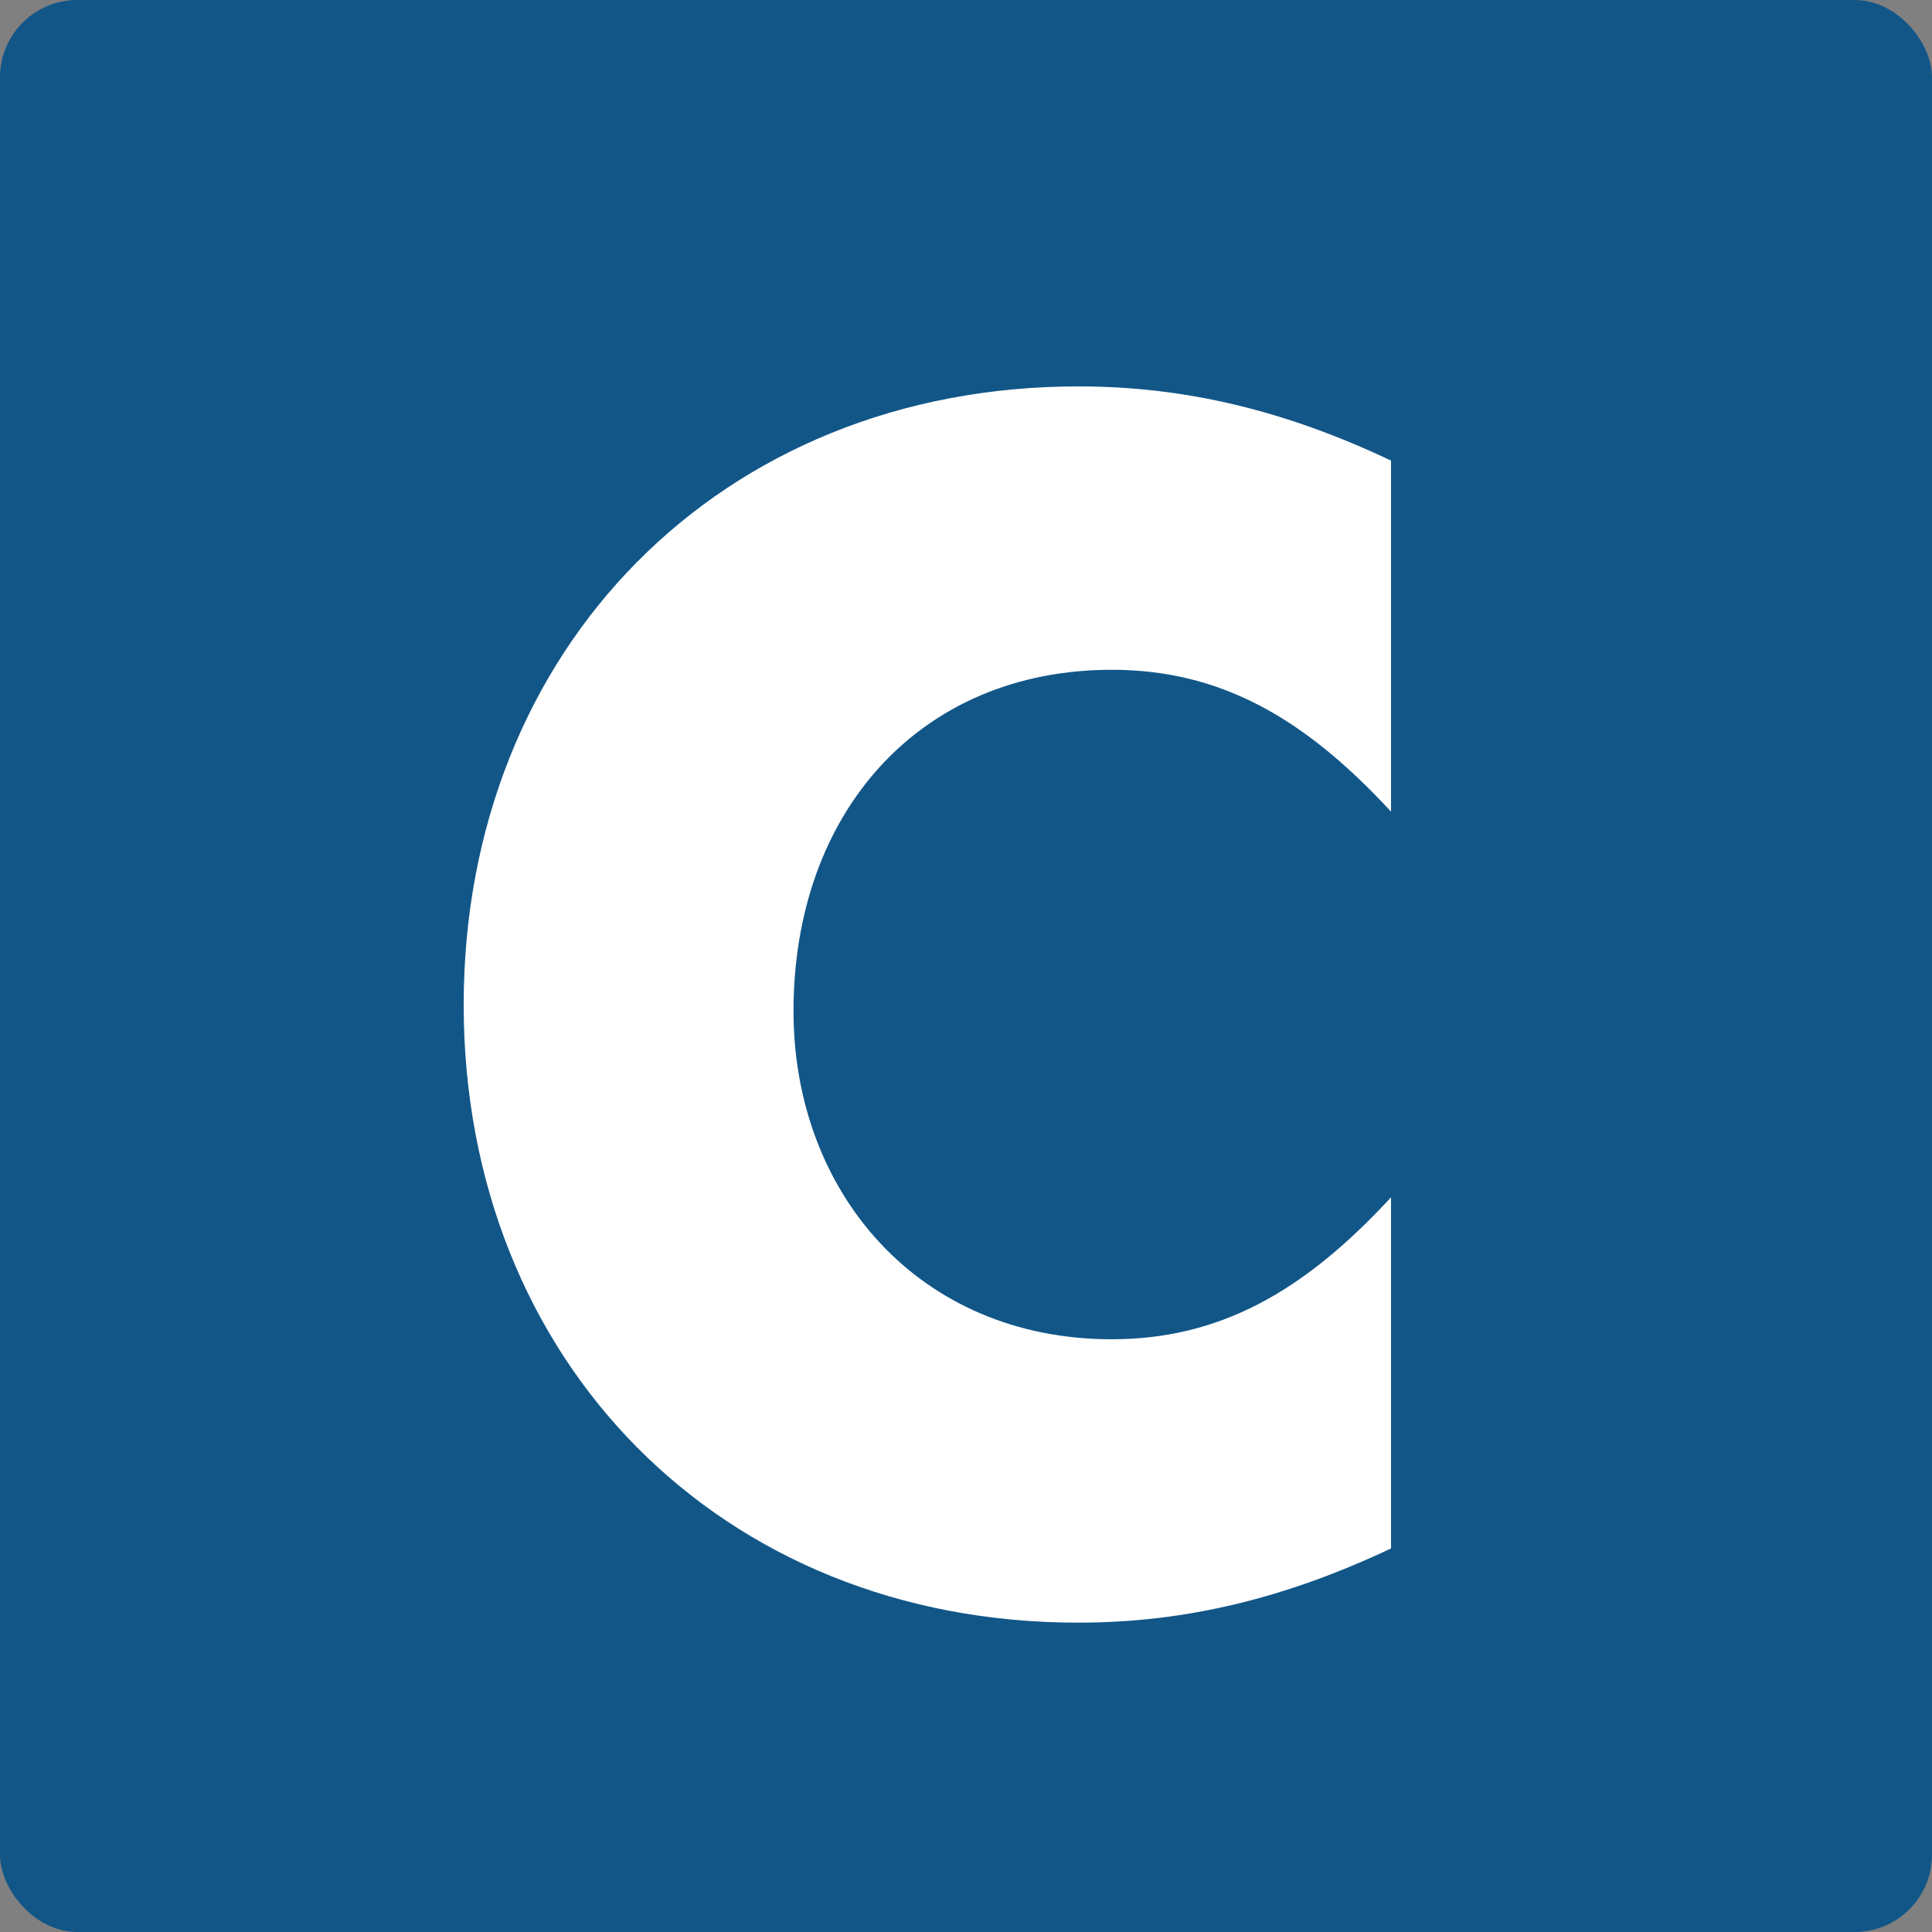 <svg width="25" height="25" viewBox="0 0 25 25" fill="none" xmlns="http://www.w3.org/2000/svg">
<rect x="0" y="0" width="25" height="25" fill="#808080" stroke="none"/>
<rect width="25" height="25" rx="1" fill="#125688"/>
<g clip-path="url(#clip0_2047_9)">
<path d="M18 10.503C16.859 9.266 15.768 8.667 14.385 8.667C11.911 8.667 10.268 10.503 10.268 13.084C10.268 15.431 11.889 17.33 14.385 17.33C15.766 17.33 16.859 16.73 18 15.493V20.037C16.64 20.678 15.349 20.997 13.952 20.997C9.33 21 6 17.609 6 13.002C6 8.394 9.33 5 13.952 5C15.354 5 16.645 5.319 18 5.96V10.503Z" fill="white"/>
</g>
<defs>
<clipPath id="clip0_2047_9">
<rect width="12" height="16" fill="white" transform="translate(6 5)"/>
</clipPath>
</defs>
</svg>
